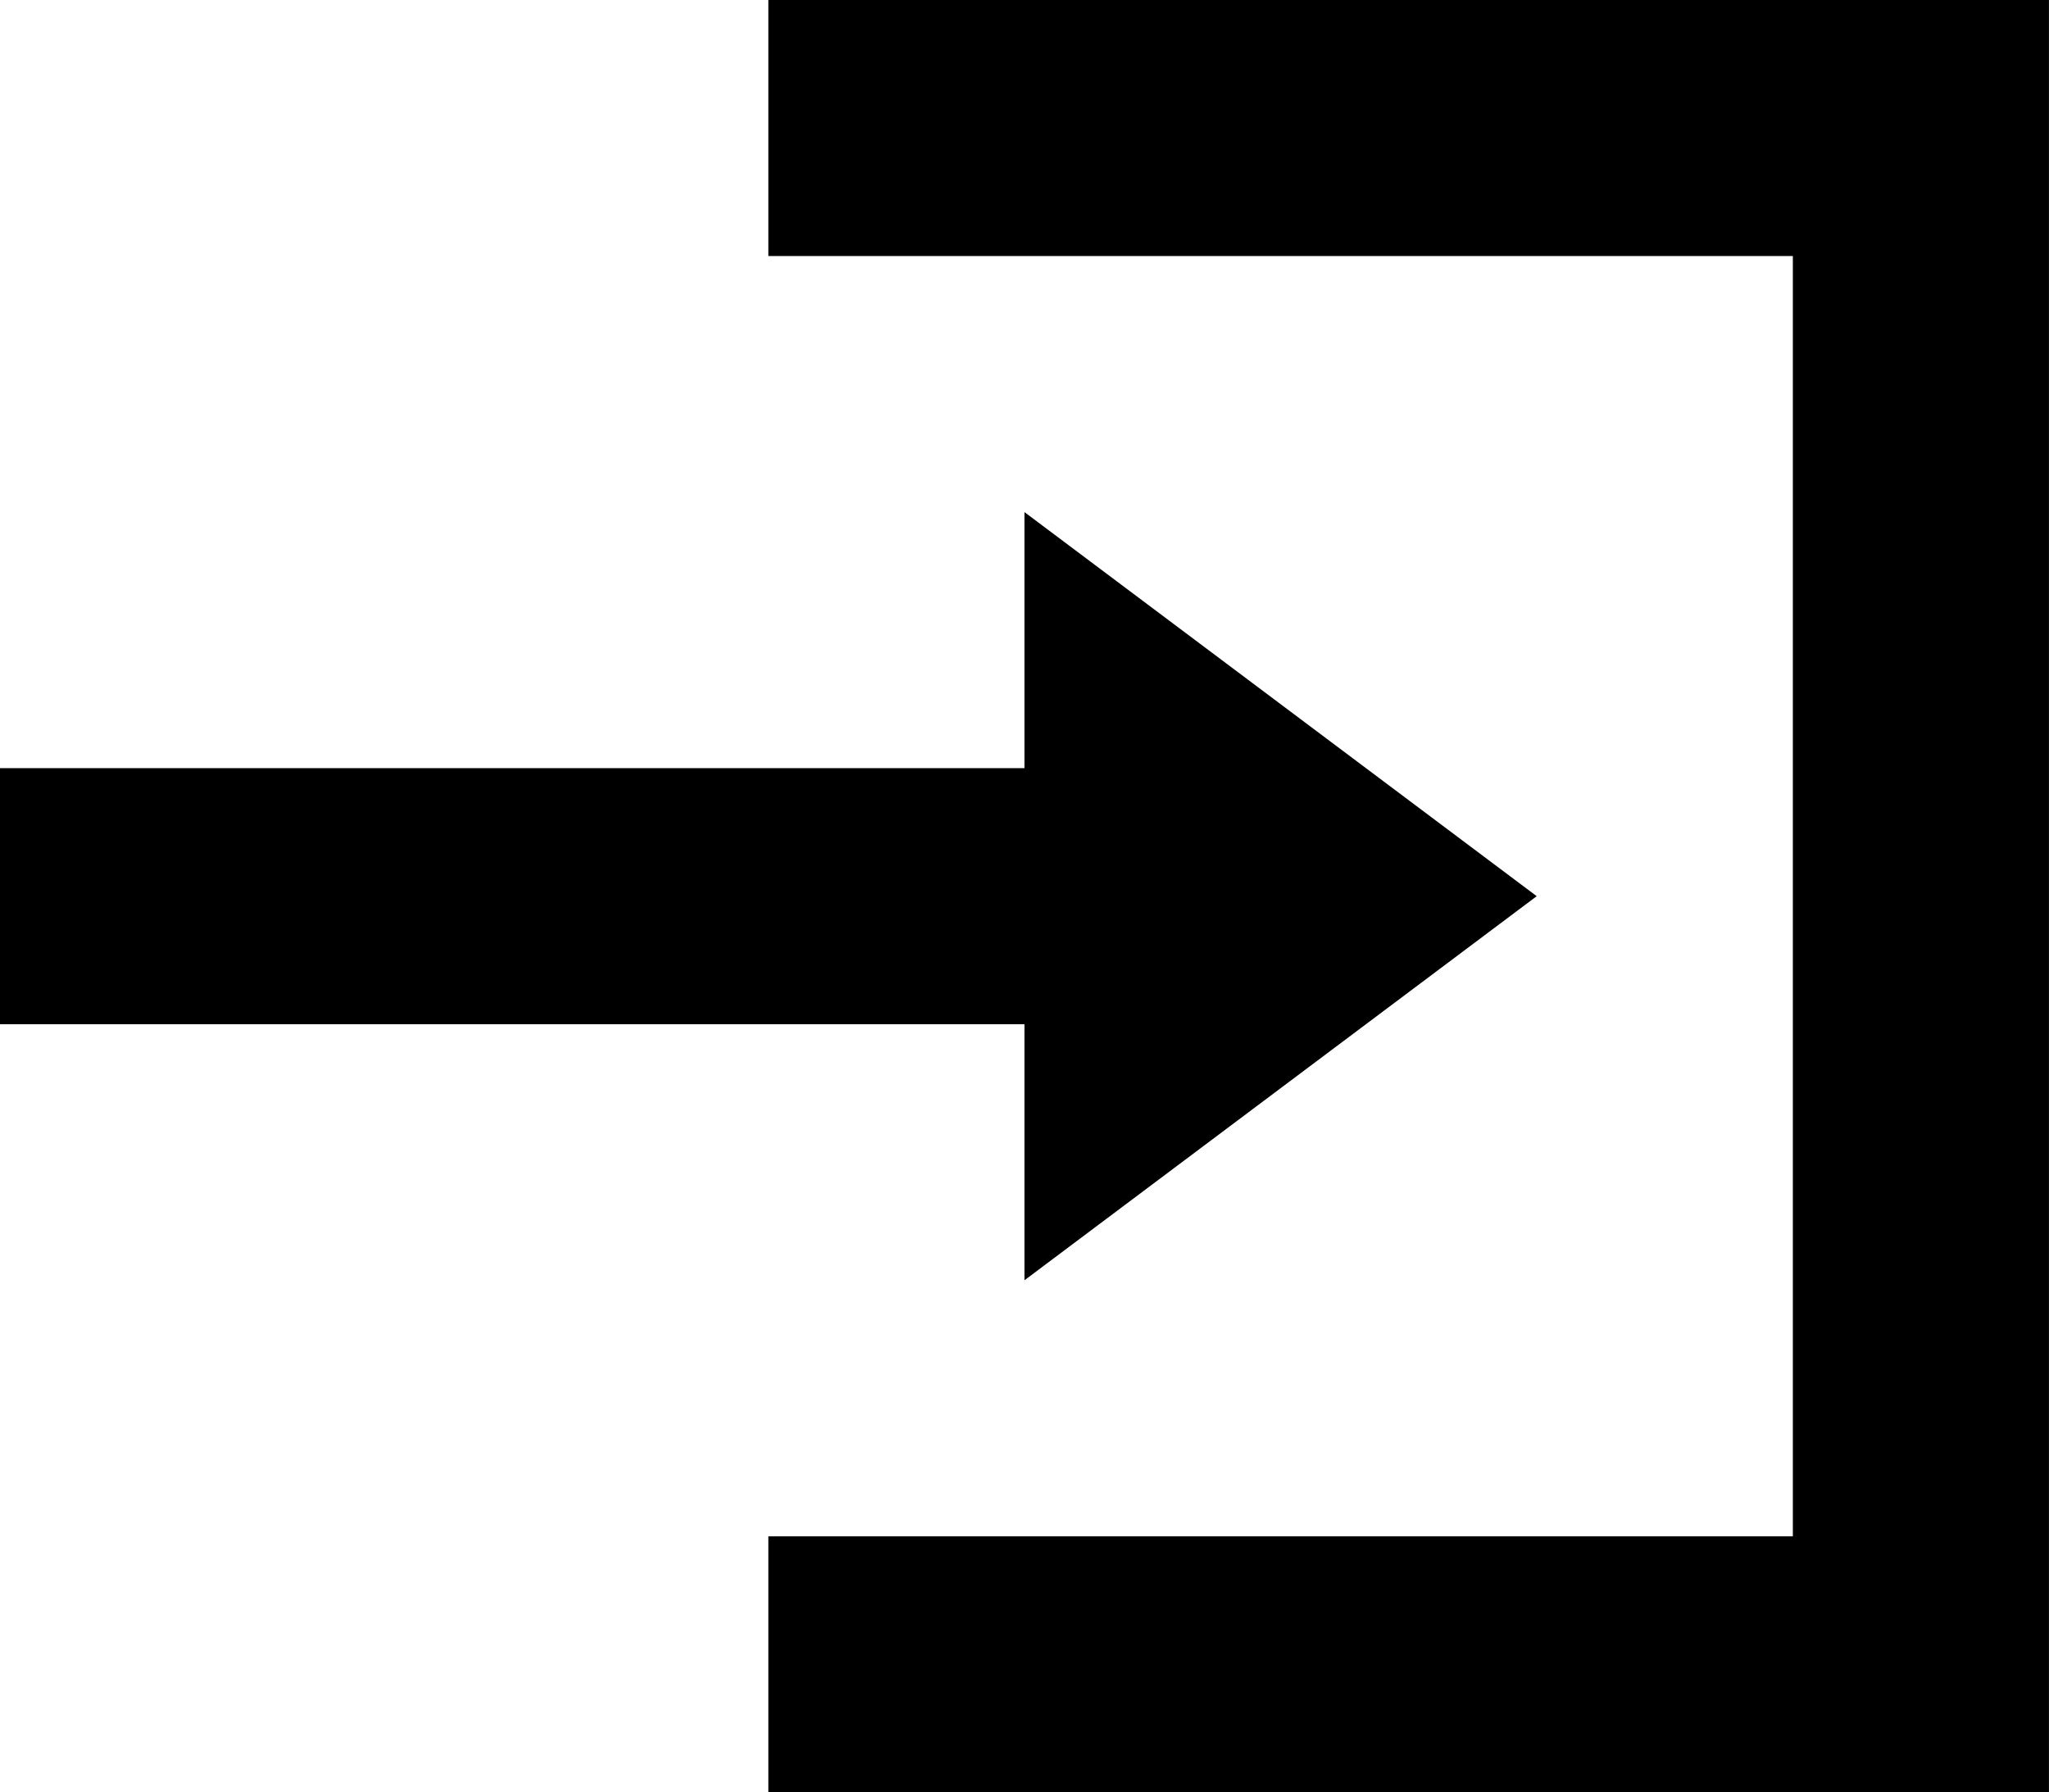 <svg xmlns="http://www.w3.org/2000/svg" width="48.977" height="42.854" viewBox="0 0 48.977 42.854">
  <path id="Icon_open-account-login" data-name="Icon open-account-login" d="M18.366,0V6.122H42.854v30.61H18.366v6.122h30.61V0Zm6.122,12.244v6.122H0v6.122H24.488V30.61l12.244-9.183Z"/>
</svg>
